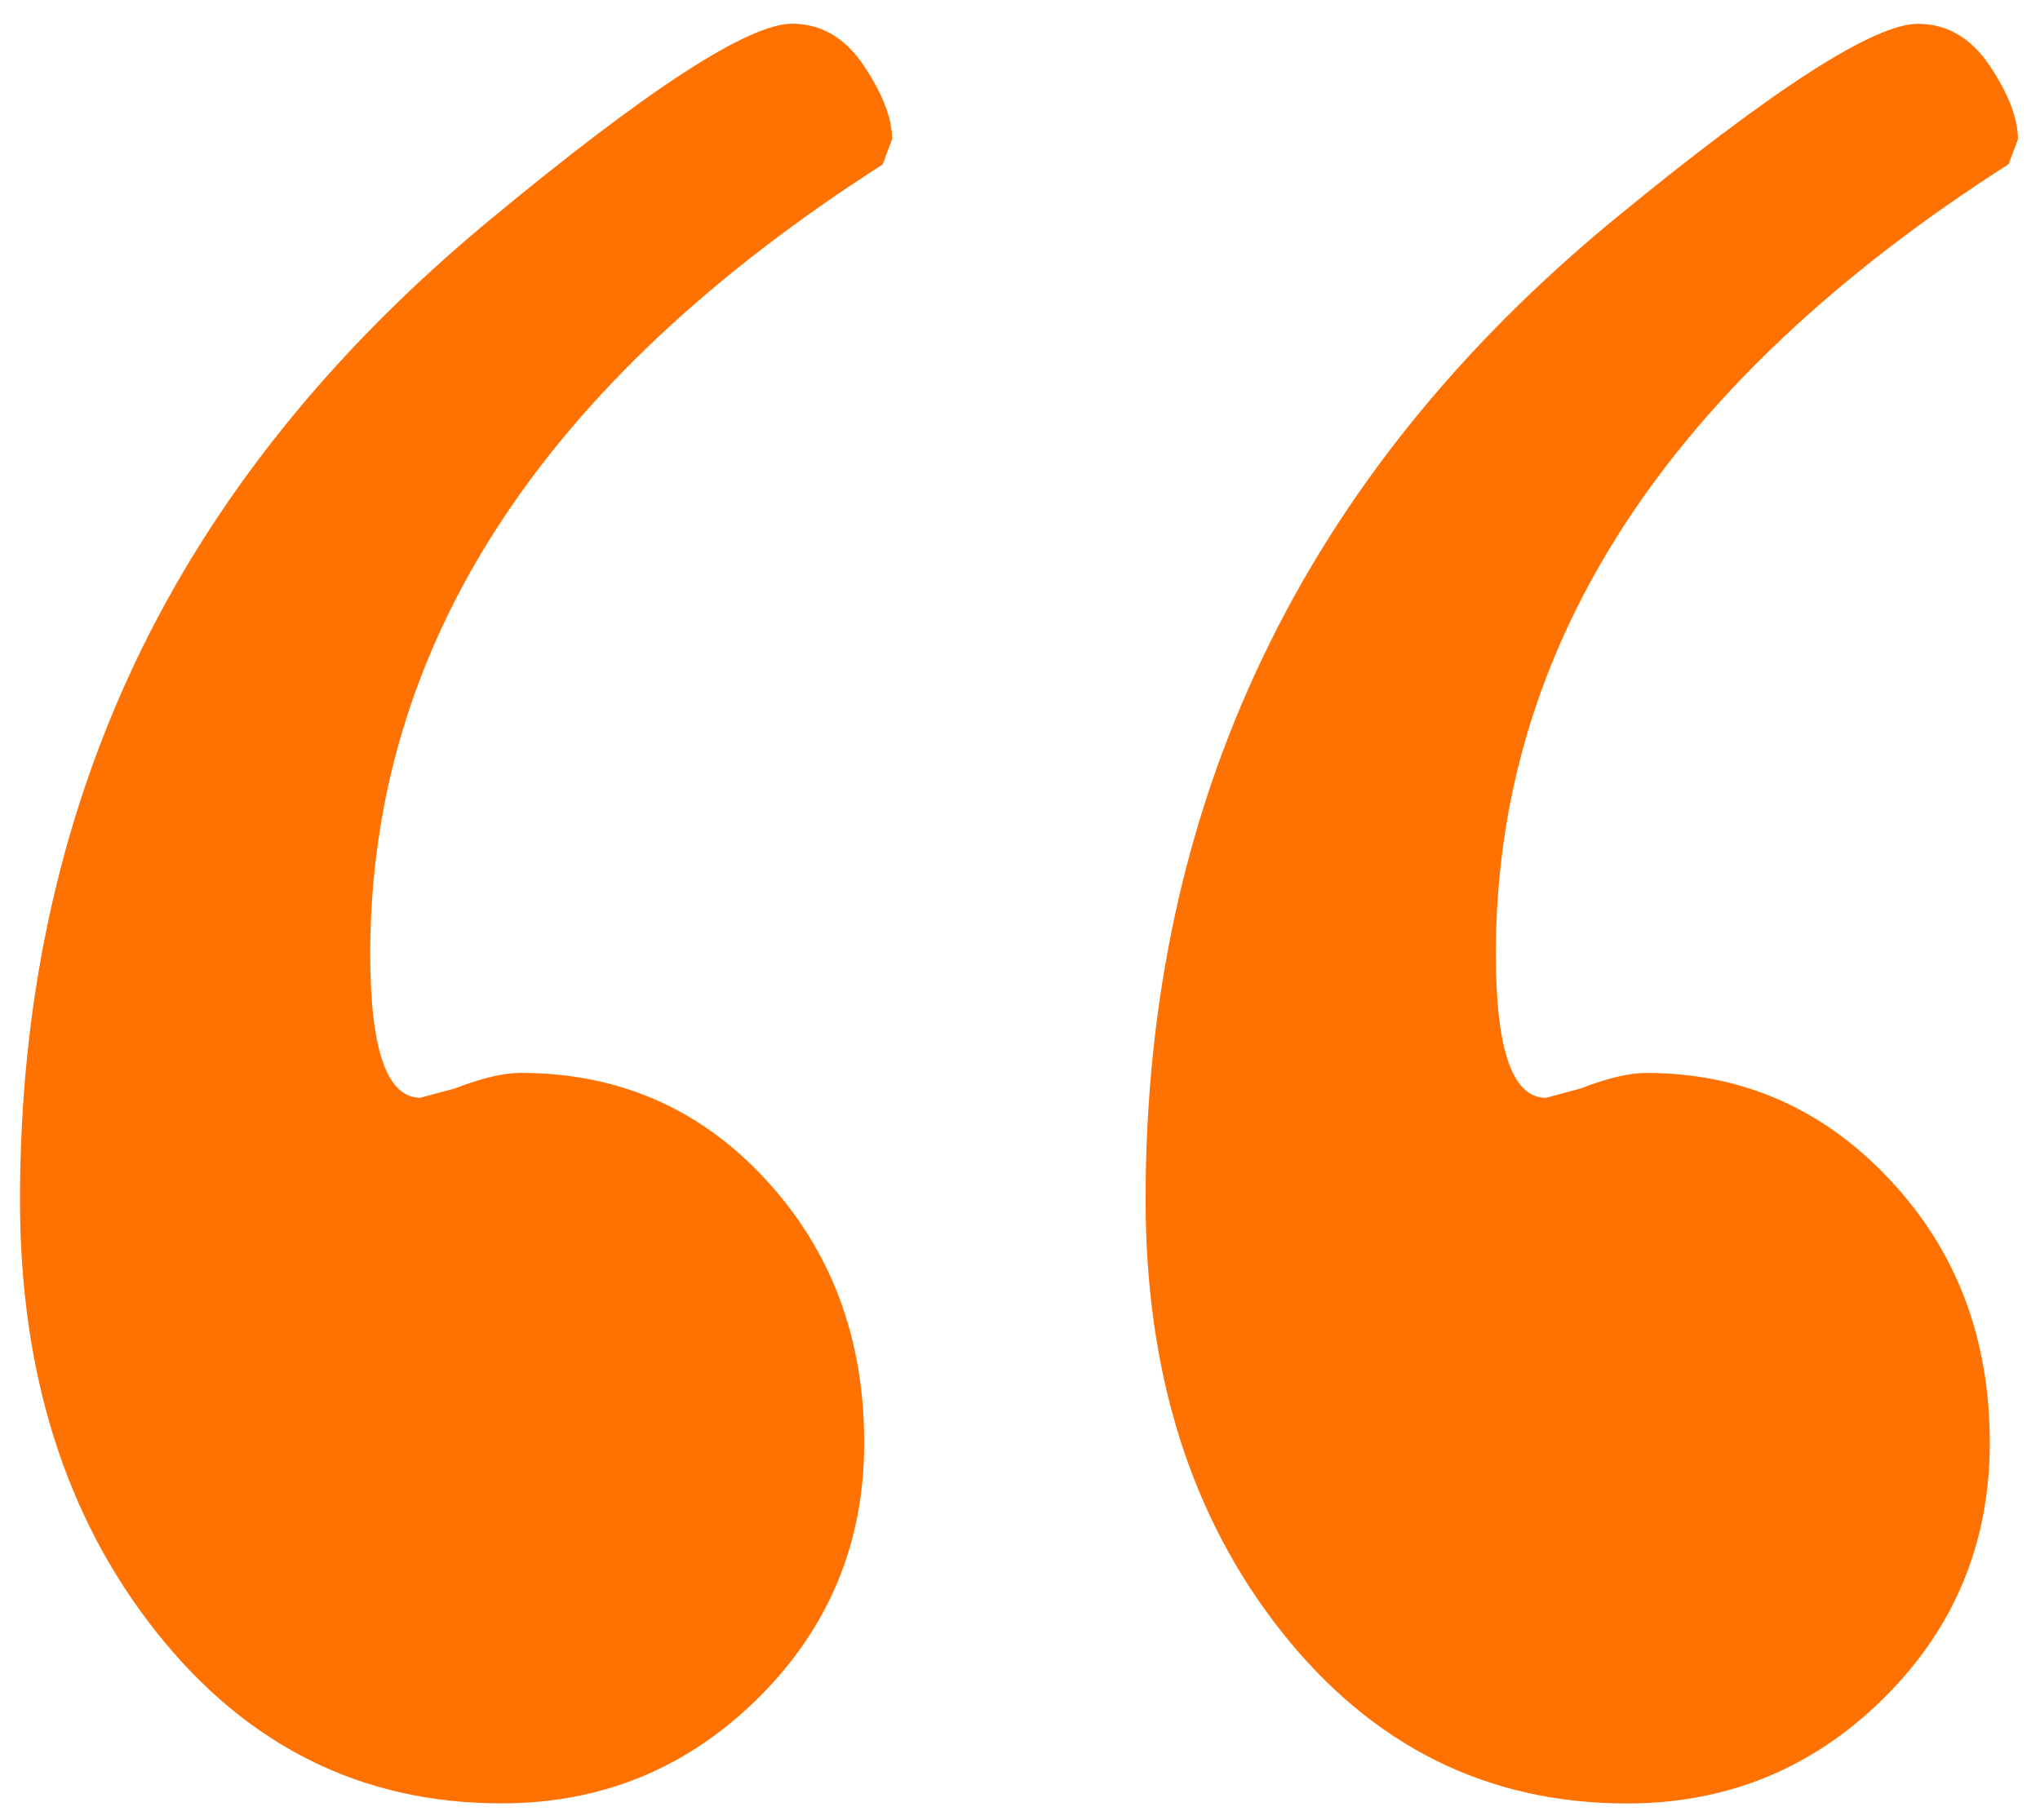 <?xml version="1.0" encoding="UTF-8"?>
<svg xmlns="http://www.w3.org/2000/svg" width="65" height="58" viewBox="0 0 65 58" fill="none">
  <path d="M28.137 5.234C17.242 12.199 11.797 20.594 11.797 30.407C11.797 33.461 12.331 34.987 13.393 34.987L14.489 34.691C15.353 34.359 16.047 34.194 16.581 34.194C19.7 34.194 22.309 35.327 24.398 37.594C26.49 39.86 27.536 42.652 27.536 45.986C27.536 49.184 26.402 51.901 24.146 54.131C21.889 56.362 19.166 57.476 15.978 57.476C11.528 57.476 7.857 55.652 4.965 51.995C2.079 48.346 0.637 43.758 0.637 38.238C0.637 31.991 1.86 26.277 4.317 21.092C6.78 15.909 10.527 11.224 15.574 7.036C20.621 2.851 23.842 0.756 25.237 0.756C26.166 0.756 26.93 1.204 27.528 2.099C28.125 2.992 28.424 3.772 28.424 4.435L28.128 5.231L28.137 5.234ZM63.998 5.234C53.104 12.199 47.661 20.591 47.661 30.41C47.661 33.464 48.195 34.99 49.258 34.99L50.353 34.694C51.217 34.362 51.911 34.196 52.446 34.196C55.498 34.196 58.09 35.33 60.213 37.596C62.343 39.863 63.4 42.655 63.4 45.988C63.4 49.186 62.266 51.904 60.011 54.134C57.753 56.365 55.03 57.479 51.842 57.479C47.393 57.479 43.721 55.654 40.829 51.998C37.943 48.349 36.502 43.76 36.502 38.24C36.502 31.927 37.741 26.161 40.237 20.948C42.727 15.732 46.477 11.061 51.491 6.942C56.513 2.821 59.715 0.759 61.106 0.759C62.039 0.759 62.803 1.206 63.403 2.102C63.998 2.998 64.297 3.777 64.297 4.44L63.998 5.234Z" fill="#FF7101"></path>
</svg>
